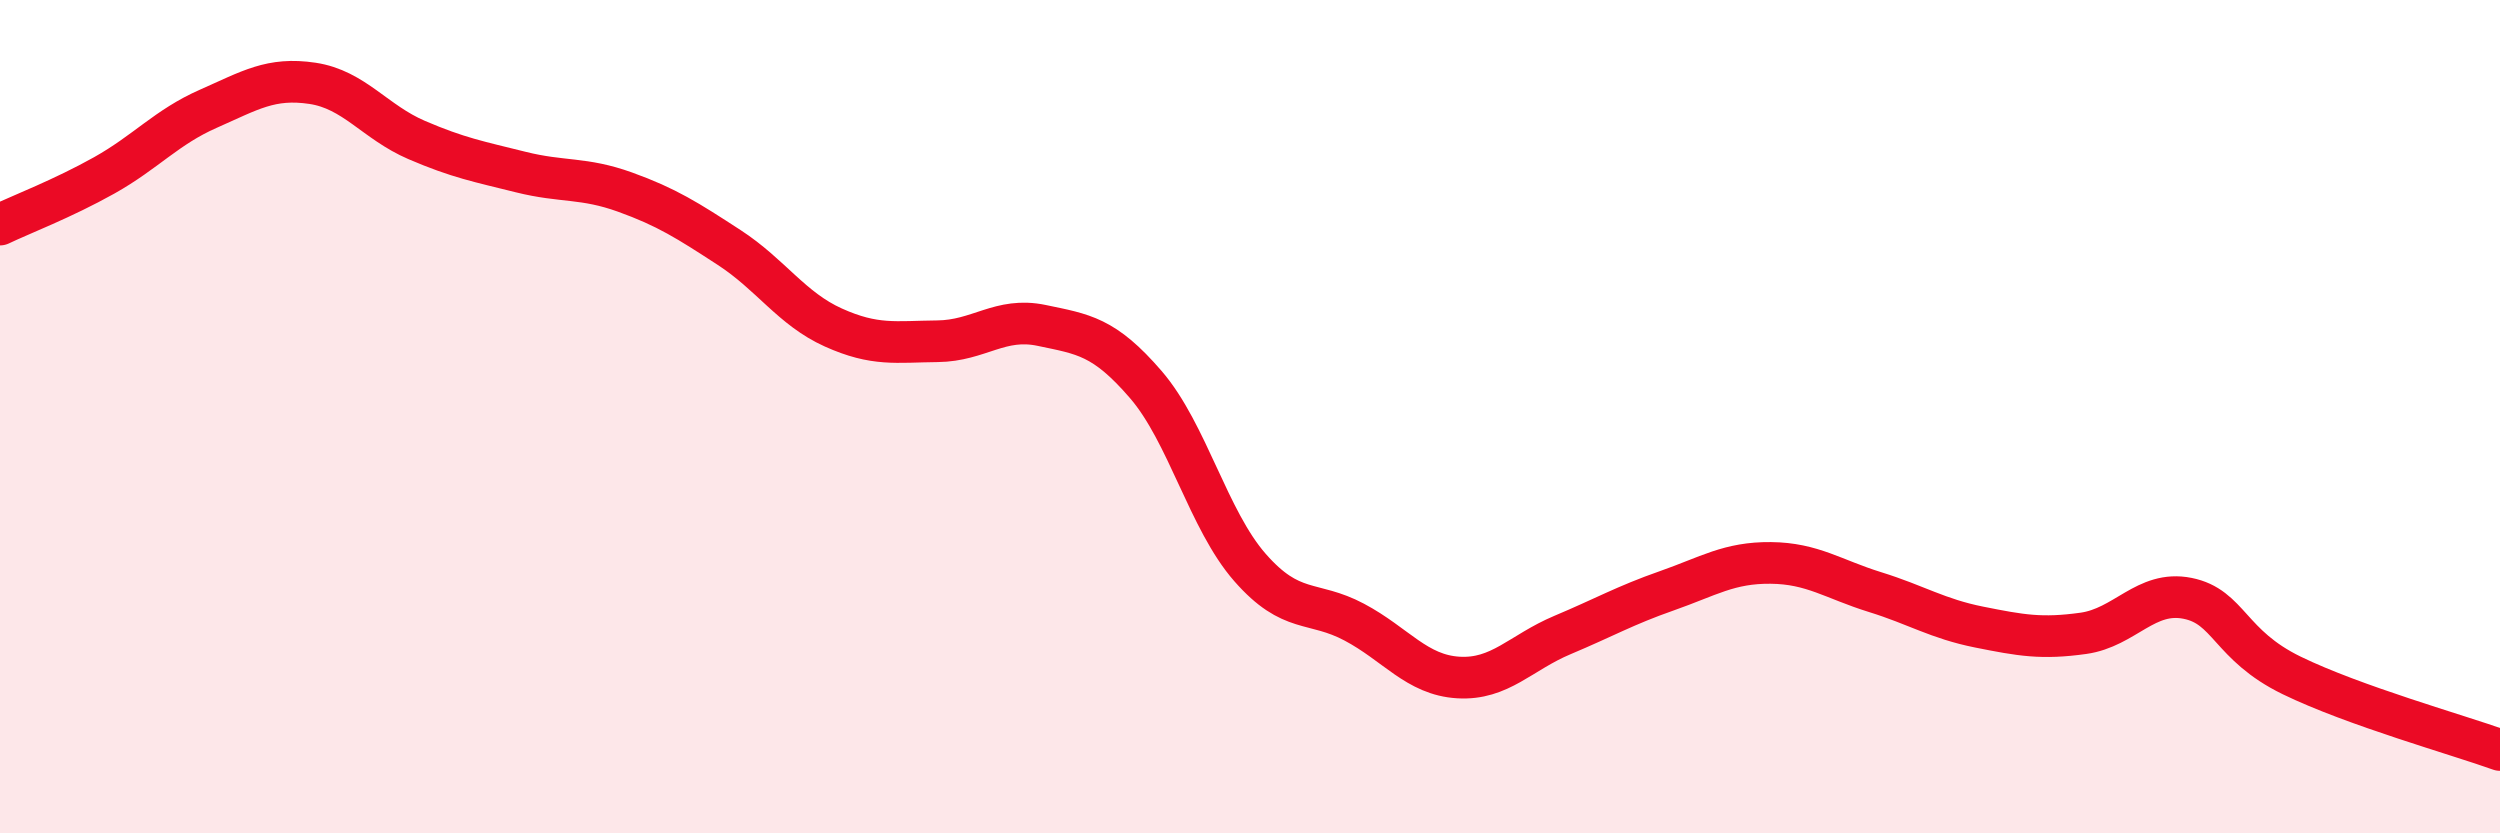 
    <svg width="60" height="20" viewBox="0 0 60 20" xmlns="http://www.w3.org/2000/svg">
      <path
        d="M 0,5.39 C 0.5,5.15 1.5,4.77 2.5,4.21 C 3.5,3.65 4,3.05 5,2.61 C 6,2.17 6.5,1.85 7.5,2 C 8.5,2.15 9,2.93 10,3.36 C 11,3.79 11.5,3.88 12.5,4.13 C 13.5,4.38 14,4.25 15,4.61 C 16,4.97 16.5,5.29 17.5,5.94 C 18.5,6.59 19,7.41 20,7.86 C 21,8.31 21.5,8.2 22.5,8.19 C 23.5,8.18 24,7.6 25,7.81 C 26,8.02 26.5,8.07 27.5,9.23 C 28.5,10.39 29,12.48 30,13.62 C 31,14.76 31.5,14.4 32.5,14.93 C 33.5,15.46 34,16.2 35,16.26 C 36,16.32 36.5,15.66 37.5,15.24 C 38.5,14.82 39,14.53 40,14.18 C 41,13.83 41.5,13.5 42.5,13.51 C 43.5,13.52 44,13.9 45,14.21 C 46,14.52 46.5,14.85 47.5,15.05 C 48.5,15.25 49,15.34 50,15.2 C 51,15.06 51.5,14.16 52.5,14.36 C 53.5,14.56 53.5,15.48 55,16.21 C 56.5,16.94 59,17.64 60,18L60 20L0 20Z"
        fill="#EB0A25"
        opacity="0.1"
        stroke-linecap="round"
        stroke-linejoin="round"
      />
      <path
        d="M 0,5.39 C 0.5,5.15 1.5,4.77 2.5,4.21 C 3.5,3.65 4,3.05 5,2.61 C 6,2.17 6.5,1.85 7.5,2 C 8.5,2.15 9,2.93 10,3.36 C 11,3.79 11.5,3.88 12.5,4.13 C 13.5,4.38 14,4.25 15,4.61 C 16,4.97 16.5,5.29 17.5,5.94 C 18.5,6.59 19,7.41 20,7.86 C 21,8.31 21.5,8.2 22.5,8.19 C 23.5,8.18 24,7.6 25,7.81 C 26,8.02 26.5,8.07 27.5,9.23 C 28.5,10.39 29,12.48 30,13.62 C 31,14.76 31.5,14.4 32.5,14.93 C 33.5,15.46 34,16.2 35,16.26 C 36,16.32 36.5,15.66 37.5,15.24 C 38.5,14.82 39,14.53 40,14.18 C 41,13.83 41.5,13.5 42.5,13.51 C 43.5,13.52 44,13.9 45,14.21 C 46,14.52 46.5,14.85 47.5,15.05 C 48.5,15.25 49,15.34 50,15.2 C 51,15.06 51.5,14.16 52.5,14.36 C 53.5,14.56 53.5,15.48 55,16.21 C 56.5,16.94 59,17.64 60,18"
        stroke="#EB0A25"
        stroke-width="1"
        fill="none"
        stroke-linecap="round"
        stroke-linejoin="round"
      />
    </svg>
  